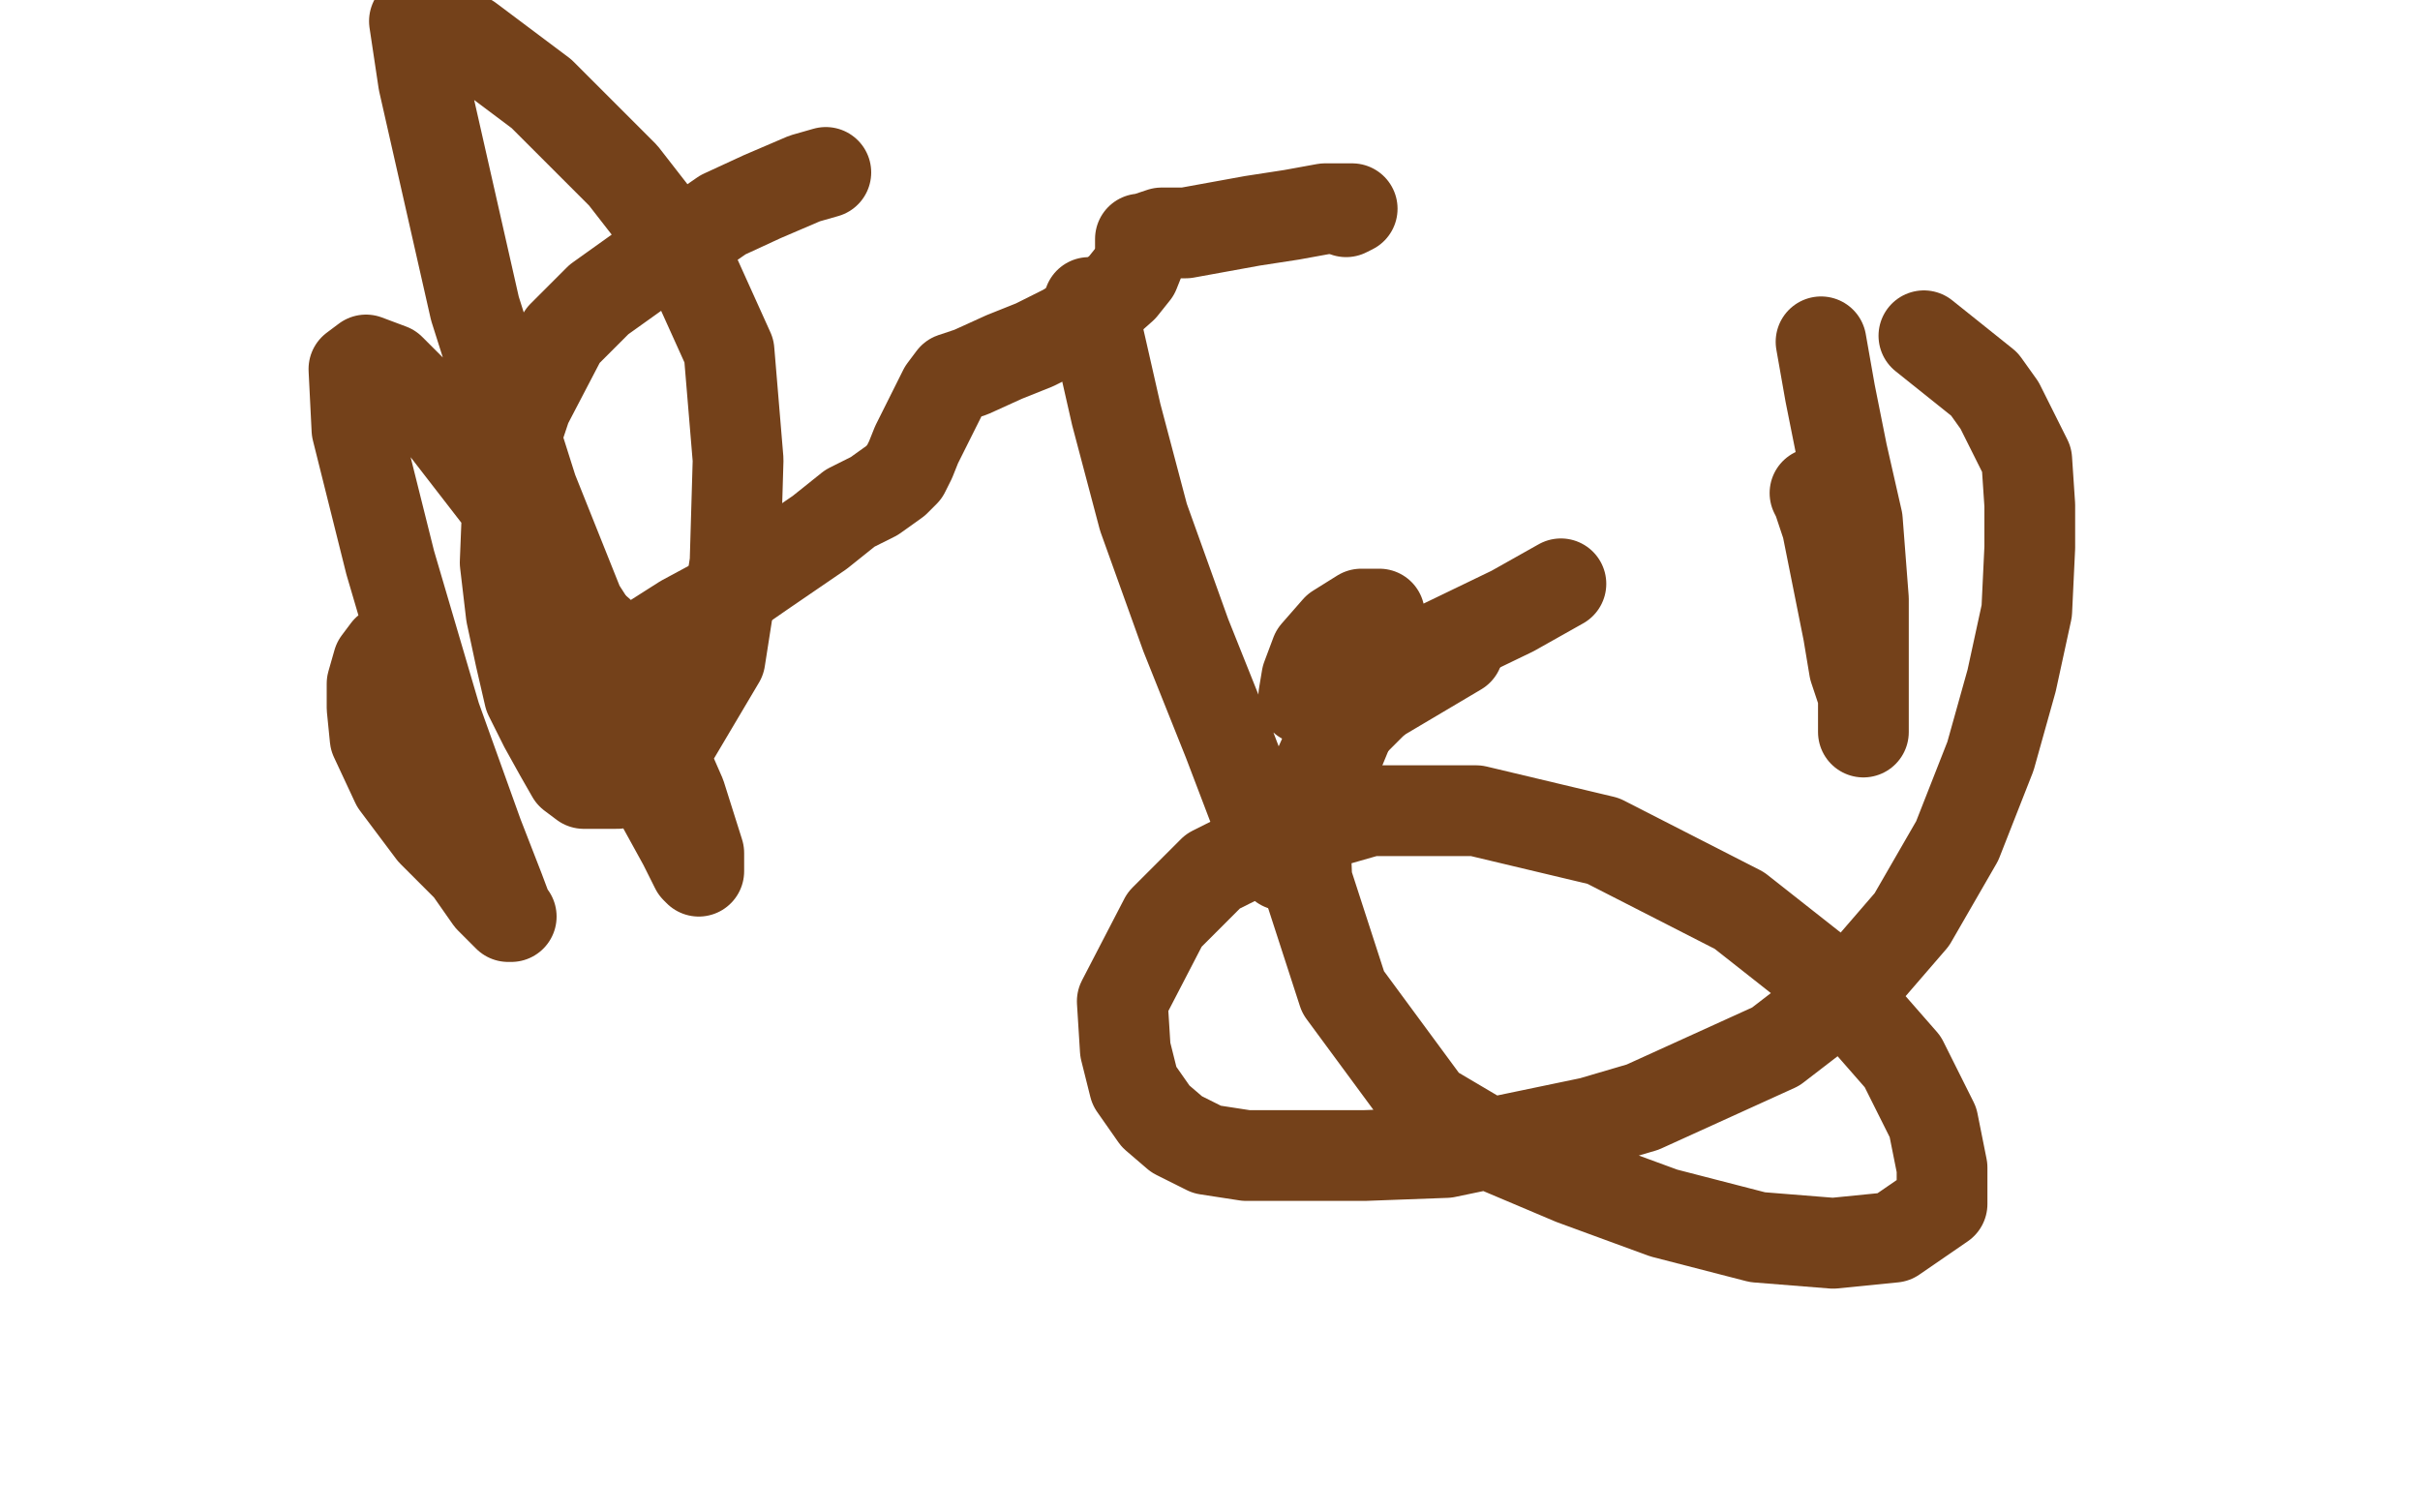 <?xml version="1.0" standalone="no"?>
<!DOCTYPE svg PUBLIC "-//W3C//DTD SVG 1.1//EN"
"http://www.w3.org/Graphics/SVG/1.1/DTD/svg11.dtd">

<svg width="800" height="500" version="1.1" xmlns="http://www.w3.org/2000/svg" xmlns:xlink="http://www.w3.org/1999/xlink" style="stroke-antialiasing: false"><desc>This SVG has been created on https://colorillo.com/</desc><rect x='0' y='0' width='800' height='500' style='fill: rgb(255,255,255); stroke-width:0' /><polyline points="465,192 461,197 461,197 452,209 452,209 423,228 423,228 410,232 410,232 395,233 395,233 380,233 380,233 369,231 361,229 352,218 345,202 338,182 334,163 333,145 334,127 338,116 343,112 350,111 363,113 381,122 400,134 422,156 433,170 443,183 447,191 449,194" style="fill: none; stroke: #ffffff; stroke-width: 30; stroke-linejoin: round; stroke-linecap: round; stroke-antialiasing: false; stroke-antialias: 0; opacity: 1.0"/>
<polyline points="360,100 361,102 361,102 364,115 364,115 369,137 369,137 378,171 378,171 392,210 392,210 406,245 406,245 414,266 414,266 422,283 424,286 425,286 426,286 429,280 435,267 442,250 449,233 453,218 456,208 456,205 456,203 450,203 442,208 435,216 432,224 431,230 431,231 437,229 460,221 471,216 500,202 516,193" style="fill: none; stroke: #74411a; stroke-width: 30; stroke-linejoin: round; stroke-linecap: round; stroke-antialiasing: false; stroke-antialias: 0; opacity: 1.0"/>
<polyline points="600,163 601,165 601,165 604,174 604,174 608,194 608,194 611,209 611,209 613,221 613,221 616,230 616,230 616,241 616,242 616,239 616,232 616,221 616,198 614,172 609,150 605,130 602,113" style="fill: none; stroke: #74411a; stroke-width: 30; stroke-linejoin: round; stroke-linecap: round; stroke-antialiasing: false; stroke-antialias: 0; opacity: 1.0"/>
<polyline points="636,111 656,127 656,127 661,134 661,134 670,152 670,152 671,167 671,167 671,181 671,181 670,202 670,202 665,225 665,225 658,250 647,278 632,304 613,326 587,346 543,366 526,371 478,381 451,382 430,382 412,382 399,380 389,375 382,369 375,359 372,347 371,331 385,304 401,288 425,276 453,268 488,268 530,278 575,301 608,327 629,351 639,371 642,386 642,398 626,409 606,411 581,409 550,401 520,390 494,379 472,366 444,328 432,291 431,265 439,247 455,231" style="fill: none; stroke: #74411a; stroke-width: 30; stroke-linejoin: round; stroke-linecap: round; stroke-antialiasing: false; stroke-antialias: 0; opacity: 1.0"/>
<polyline points="455,231 482,215" style="fill: none; stroke: #74411a; stroke-width: 30; stroke-linejoin: round; stroke-linecap: round; stroke-antialiasing: false; stroke-antialias: 0; opacity: 1.0"/>
<polyline points="273,57 266,59 266,59 252,65 252,65 239,71 239,71 226,80 226,80 212,89 212,89 198,99 198,99 186,111 186,111 174,134 171,143 168,161 167,186 169,203 172,217 175,230 180,240 185,249 189,256 193,259 197,259 204,259 217,250 222,245 238,218 243,186 244,152 241,116 227,85 206,58 179,31 155,13 141,6 138,5 137,7 140,27 157,102 176,162 198,217 215,259 226,279 230,287 231,288 231,287 231,282 225,263 211,231 184,189 143,136 129,122 121,119 117,122 118,142 129,186 144,237 158,276 165,294 168,302 169,303 168,303 162,297 155,287 143,275 131,259 124,244 123,234 123,226 125,219 128,215" style="fill: none; stroke: #74411a; stroke-width: 30; stroke-linejoin: round; stroke-linecap: round; stroke-antialiasing: false; stroke-antialias: 0; opacity: 1.0"/>
<polyline points="198,209 202,213 202,213 205,215 205,215 209,215 209,215 215,212 215,212 226,205 226,205 239,198 239,198 252,189 252,189 271,176 281,168 289,164 296,159 299,156 301,152 303,147 307,139 310,133 312,129 315,125 321,123 332,118 342,114 352,109 362,103 371,95 375,90 377,85 377,83 377,81 377,79 378,79 384,77 392,77 403,75 414,73 427,71 438,69 443,69 446,69 447,69 445,70" style="fill: none; stroke: #74411a; stroke-width: 30; stroke-linejoin: round; stroke-linecap: round; stroke-antialiasing: false; stroke-antialias: 0; opacity: 1.0"/>
</svg>
